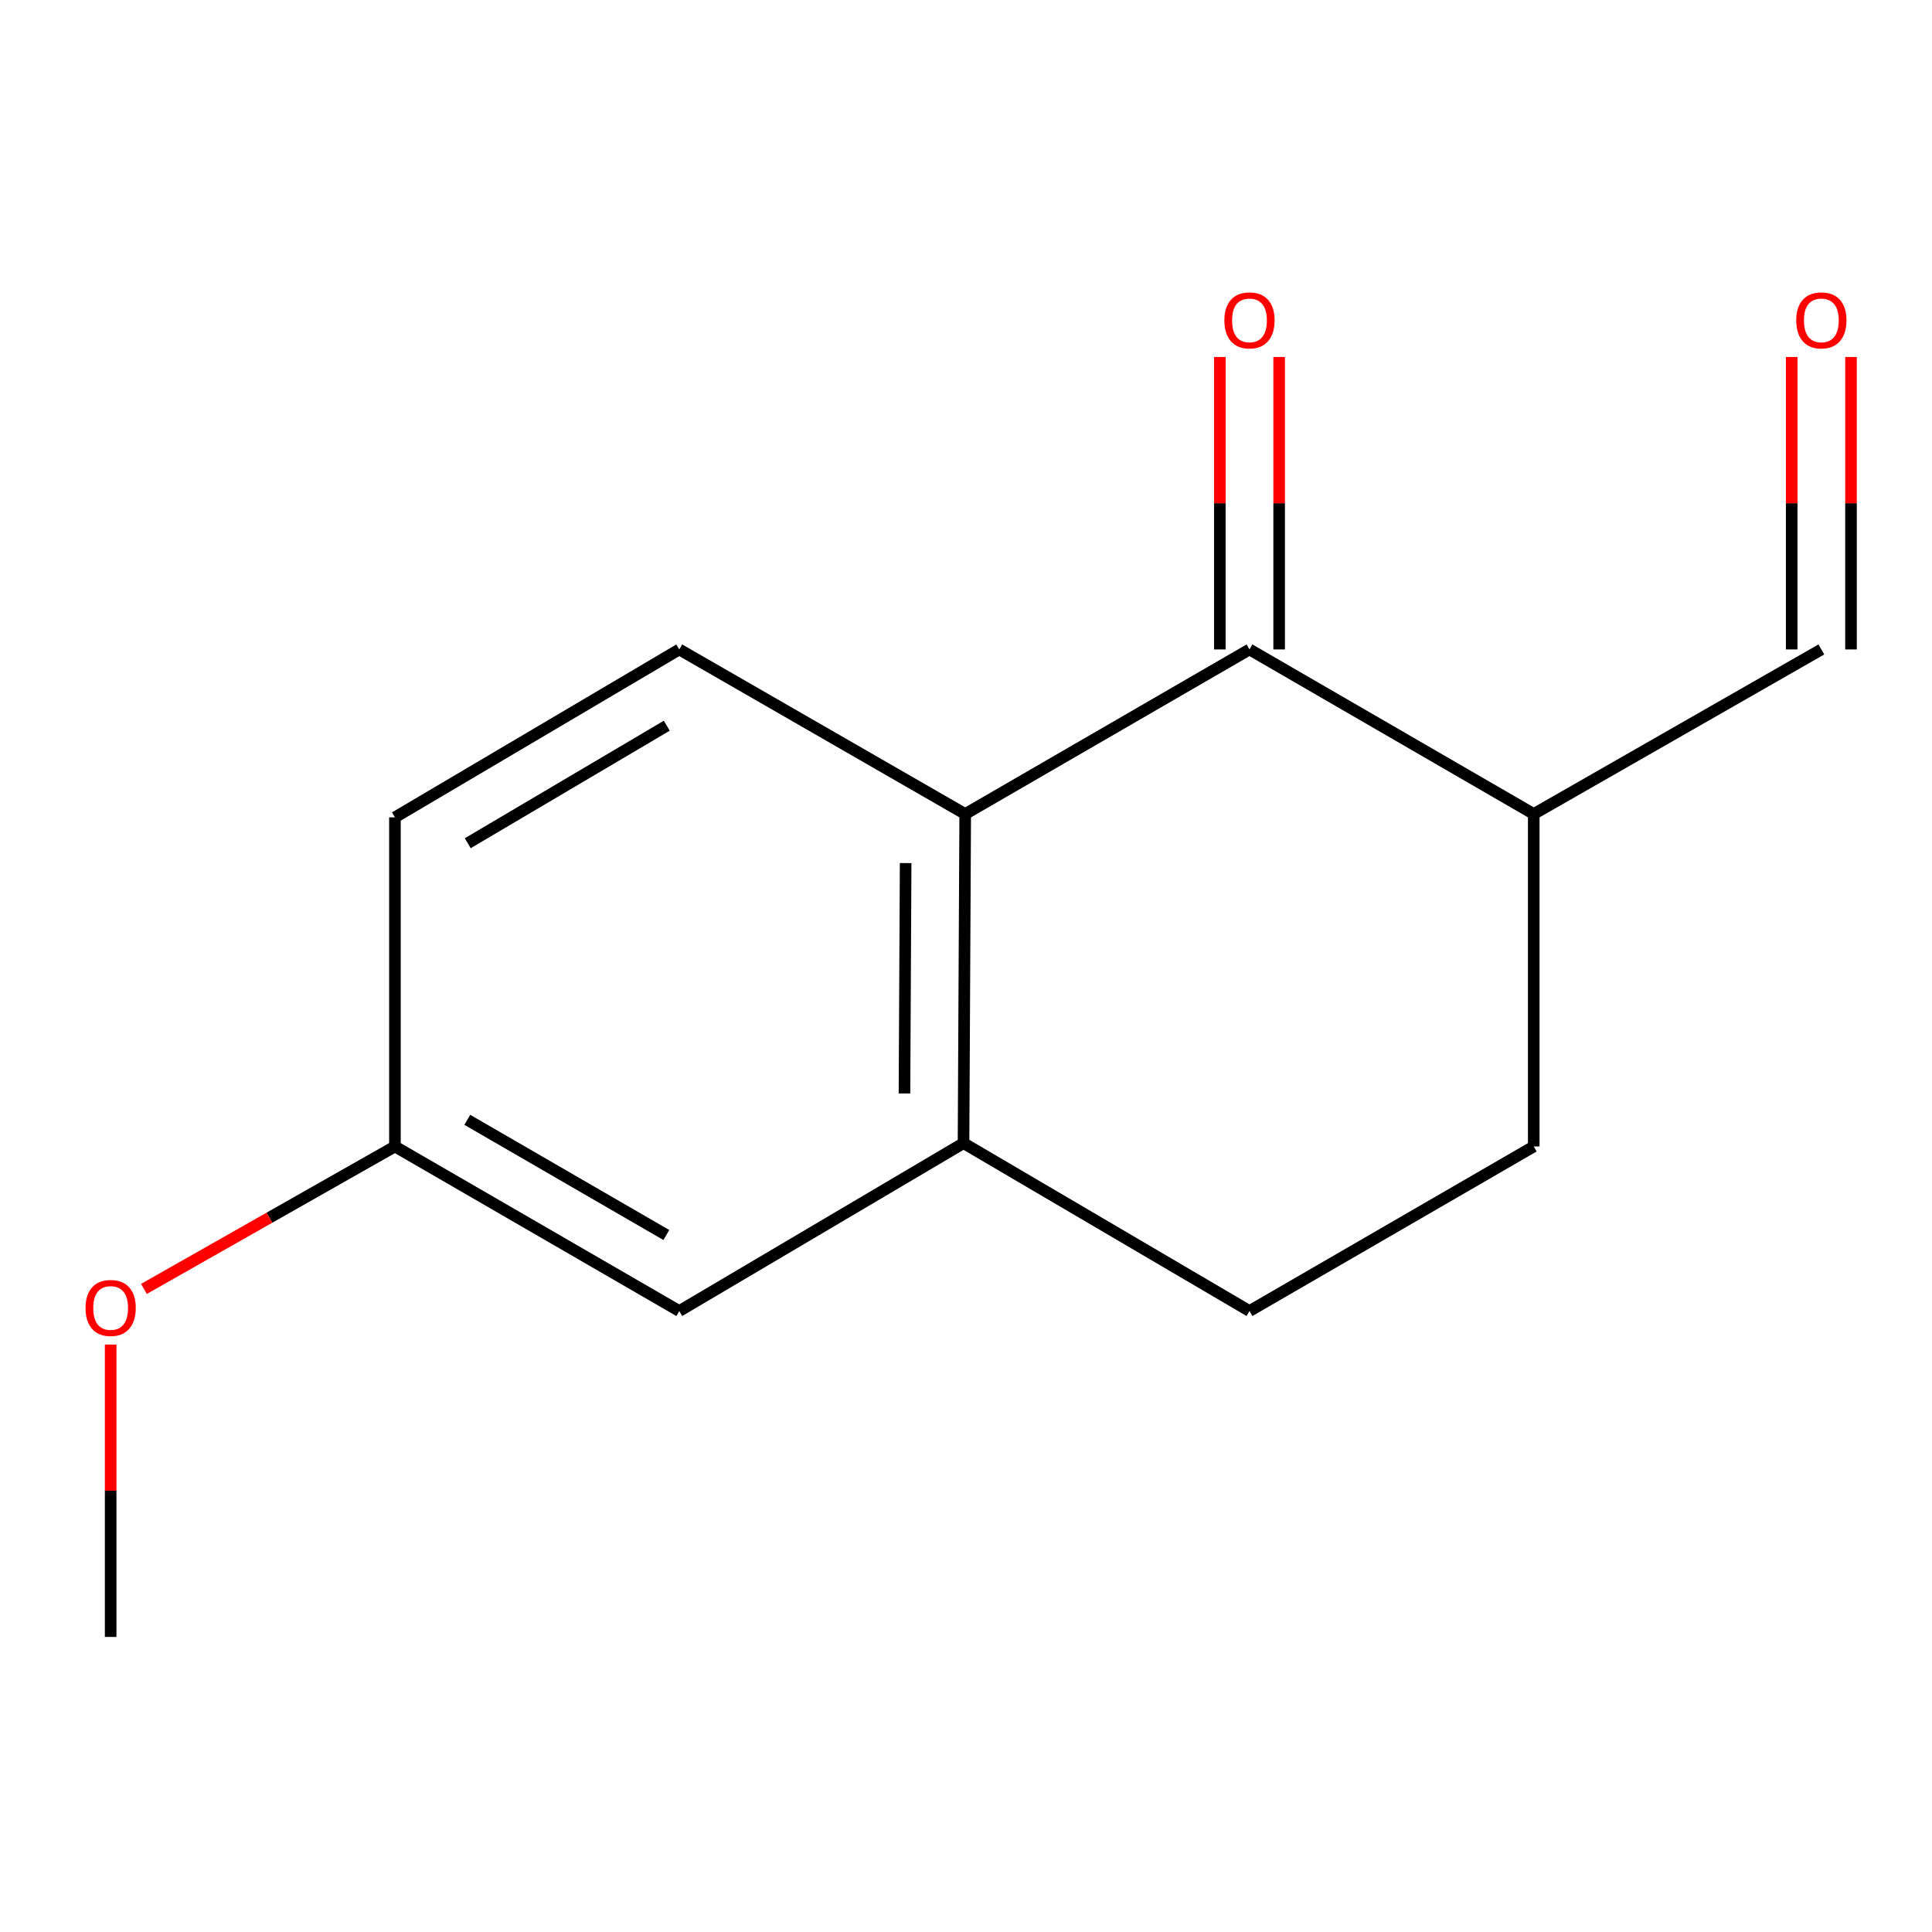 <?xml version='1.0' encoding='iso-8859-1'?>
<svg version='1.1' baseProfile='full'
              xmlns='http://www.w3.org/2000/svg'
                      xmlns:rdkit='http://www.rdkit.org/xml'
                      xmlns:xlink='http://www.w3.org/1999/xlink'
                  xml:space='preserve'
width='1000px' height='1000px' viewBox='0 0 1000 1000'>
<!-- END OF HEADER -->
<rect style='opacity:1.0;fill:#FFFFFF;stroke:none' width='1000' height='1000' x='0' y='0'> </rect>
<path class='bond-0' d='M 646.734,336.152 L 499.591,421.33' style='fill:none;fill-rule:evenodd;stroke:#000000;stroke-width:6px;stroke-linecap:butt;stroke-linejoin:miter;stroke-opacity:1' />
<path class='bond-2' d='M 646.734,336.152 L 793.861,421.33' style='fill:none;fill-rule:evenodd;stroke:#000000;stroke-width:6px;stroke-linecap:butt;stroke-linejoin:miter;stroke-opacity:1' />
<path class='bond-4' d='M 662.085,336.152 L 662.085,260.458' style='fill:none;fill-rule:evenodd;stroke:#000000;stroke-width:6px;stroke-linecap:butt;stroke-linejoin:miter;stroke-opacity:1' />
<path class='bond-4' d='M 662.085,260.458 L 662.085,184.764' style='fill:none;fill-rule:evenodd;stroke:#FF0000;stroke-width:6px;stroke-linecap:butt;stroke-linejoin:miter;stroke-opacity:1' />
<path class='bond-4' d='M 631.384,336.152 L 631.384,260.458' style='fill:none;fill-rule:evenodd;stroke:#000000;stroke-width:6px;stroke-linecap:butt;stroke-linejoin:miter;stroke-opacity:1' />
<path class='bond-4' d='M 631.384,260.458 L 631.384,184.764' style='fill:none;fill-rule:evenodd;stroke:#FF0000;stroke-width:6px;stroke-linecap:butt;stroke-linejoin:miter;stroke-opacity:1' />
<path class='bond-1' d='M 499.591,421.33 L 498.721,591.688' style='fill:none;fill-rule:evenodd;stroke:#000000;stroke-width:6px;stroke-linecap:butt;stroke-linejoin:miter;stroke-opacity:1' />
<path class='bond-1' d='M 468.759,446.727 L 468.151,565.977' style='fill:none;fill-rule:evenodd;stroke:#000000;stroke-width:6px;stroke-linecap:butt;stroke-linejoin:miter;stroke-opacity:1' />
<path class='bond-3' d='M 499.591,421.33 L 351.594,336.152' style='fill:none;fill-rule:evenodd;stroke:#000000;stroke-width:6px;stroke-linecap:butt;stroke-linejoin:miter;stroke-opacity:1' />
<path class='bond-5' d='M 498.721,591.688 L 351.594,678.589' style='fill:none;fill-rule:evenodd;stroke:#000000;stroke-width:6px;stroke-linecap:butt;stroke-linejoin:miter;stroke-opacity:1' />
<path class='bond-14' d='M 498.721,591.688 L 646.734,678.589' style='fill:none;fill-rule:evenodd;stroke:#000000;stroke-width:6px;stroke-linecap:butt;stroke-linejoin:miter;stroke-opacity:1' />
<path class='bond-7' d='M 793.861,421.33 L 793.861,593.41' style='fill:none;fill-rule:evenodd;stroke:#000000;stroke-width:6px;stroke-linecap:butt;stroke-linejoin:miter;stroke-opacity:1' />
<path class='bond-8' d='M 793.861,421.33 L 942.727,336.152' style='fill:none;fill-rule:evenodd;stroke:#000000;stroke-width:6px;stroke-linecap:butt;stroke-linejoin:miter;stroke-opacity:1' />
<path class='bond-11' d='M 351.594,336.152 L 204.416,423.053' style='fill:none;fill-rule:evenodd;stroke:#000000;stroke-width:6px;stroke-linecap:butt;stroke-linejoin:miter;stroke-opacity:1' />
<path class='bond-11' d='M 345.127,375.624 L 242.103,436.455' style='fill:none;fill-rule:evenodd;stroke:#000000;stroke-width:6px;stroke-linecap:butt;stroke-linejoin:miter;stroke-opacity:1' />
<path class='bond-15' d='M 351.594,678.589 L 204.416,593.41' style='fill:none;fill-rule:evenodd;stroke:#000000;stroke-width:6px;stroke-linecap:butt;stroke-linejoin:miter;stroke-opacity:1' />
<path class='bond-15' d='M 344.896,639.24 L 241.871,579.615' style='fill:none;fill-rule:evenodd;stroke:#000000;stroke-width:6px;stroke-linecap:butt;stroke-linejoin:miter;stroke-opacity:1' />
<path class='bond-6' d='M 646.734,678.589 L 793.861,593.41' style='fill:none;fill-rule:evenodd;stroke:#000000;stroke-width:6px;stroke-linecap:butt;stroke-linejoin:miter;stroke-opacity:1' />
<path class='bond-9' d='M 958.078,336.152 L 958.078,260.458' style='fill:none;fill-rule:evenodd;stroke:#000000;stroke-width:6px;stroke-linecap:butt;stroke-linejoin:miter;stroke-opacity:1' />
<path class='bond-9' d='M 958.078,260.458 L 958.078,184.764' style='fill:none;fill-rule:evenodd;stroke:#FF0000;stroke-width:6px;stroke-linecap:butt;stroke-linejoin:miter;stroke-opacity:1' />
<path class='bond-9' d='M 927.377,336.152 L 927.377,260.458' style='fill:none;fill-rule:evenodd;stroke:#000000;stroke-width:6px;stroke-linecap:butt;stroke-linejoin:miter;stroke-opacity:1' />
<path class='bond-9' d='M 927.377,260.458 L 927.377,184.764' style='fill:none;fill-rule:evenodd;stroke:#FF0000;stroke-width:6px;stroke-linecap:butt;stroke-linejoin:miter;stroke-opacity:1' />
<path class='bond-10' d='M 204.416,593.41 L 204.416,423.053' style='fill:none;fill-rule:evenodd;stroke:#000000;stroke-width:6px;stroke-linecap:butt;stroke-linejoin:miter;stroke-opacity:1' />
<path class='bond-12' d='M 204.416,593.41 L 139.459,630.275' style='fill:none;fill-rule:evenodd;stroke:#000000;stroke-width:6px;stroke-linecap:butt;stroke-linejoin:miter;stroke-opacity:1' />
<path class='bond-12' d='M 139.459,630.275 L 74.502,667.139' style='fill:none;fill-rule:evenodd;stroke:#FF0000;stroke-width:6px;stroke-linecap:butt;stroke-linejoin:miter;stroke-opacity:1' />
<path class='bond-13' d='M 57.273,695.936 L 57.273,771.605' style='fill:none;fill-rule:evenodd;stroke:#FF0000;stroke-width:6px;stroke-linecap:butt;stroke-linejoin:miter;stroke-opacity:1' />
<path class='bond-13' d='M 57.273,771.605 L 57.273,847.275' style='fill:none;fill-rule:evenodd;stroke:#000000;stroke-width:6px;stroke-linecap:butt;stroke-linejoin:miter;stroke-opacity:1' />
<path  class='atom-5' d='M 633.734 165.823
Q 633.734 159.023, 637.094 155.223
Q 640.454 151.423, 646.734 151.423
Q 653.014 151.423, 656.374 155.223
Q 659.734 159.023, 659.734 165.823
Q 659.734 172.703, 656.334 176.623
Q 652.934 180.503, 646.734 180.503
Q 640.494 180.503, 637.094 176.623
Q 633.734 172.743, 633.734 165.823
M 646.734 177.303
Q 651.054 177.303, 653.374 174.423
Q 655.734 171.503, 655.734 165.823
Q 655.734 160.263, 653.374 157.463
Q 651.054 154.623, 646.734 154.623
Q 642.414 154.623, 640.054 157.423
Q 637.734 160.223, 637.734 165.823
Q 637.734 171.543, 640.054 174.423
Q 642.414 177.303, 646.734 177.303
' fill='#FF0000'/>
<path  class='atom-10' d='M 929.727 165.823
Q 929.727 159.023, 933.087 155.223
Q 936.447 151.423, 942.727 151.423
Q 949.007 151.423, 952.367 155.223
Q 955.727 159.023, 955.727 165.823
Q 955.727 172.703, 952.327 176.623
Q 948.927 180.503, 942.727 180.503
Q 936.487 180.503, 933.087 176.623
Q 929.727 172.743, 929.727 165.823
M 942.727 177.303
Q 947.047 177.303, 949.367 174.423
Q 951.727 171.503, 951.727 165.823
Q 951.727 160.263, 949.367 157.463
Q 947.047 154.623, 942.727 154.623
Q 938.407 154.623, 936.047 157.423
Q 933.727 160.223, 933.727 165.823
Q 933.727 171.543, 936.047 174.423
Q 938.407 177.303, 942.727 177.303
' fill='#FF0000'/>
<path  class='atom-13' d='M 44.273 676.997
Q 44.273 670.197, 47.633 666.397
Q 50.992 662.597, 57.273 662.597
Q 63.553 662.597, 66.912 666.397
Q 70.272 670.197, 70.272 676.997
Q 70.272 683.877, 66.873 687.797
Q 63.472 691.677, 57.273 691.677
Q 51.032 691.677, 47.633 687.797
Q 44.273 683.917, 44.273 676.997
M 57.273 688.477
Q 61.593 688.477, 63.913 685.597
Q 66.272 682.677, 66.272 676.997
Q 66.272 671.437, 63.913 668.637
Q 61.593 665.797, 57.273 665.797
Q 52.953 665.797, 50.593 668.597
Q 48.273 671.397, 48.273 676.997
Q 48.273 682.717, 50.593 685.597
Q 52.953 688.477, 57.273 688.477
' fill='#FF0000'/>
</svg>

